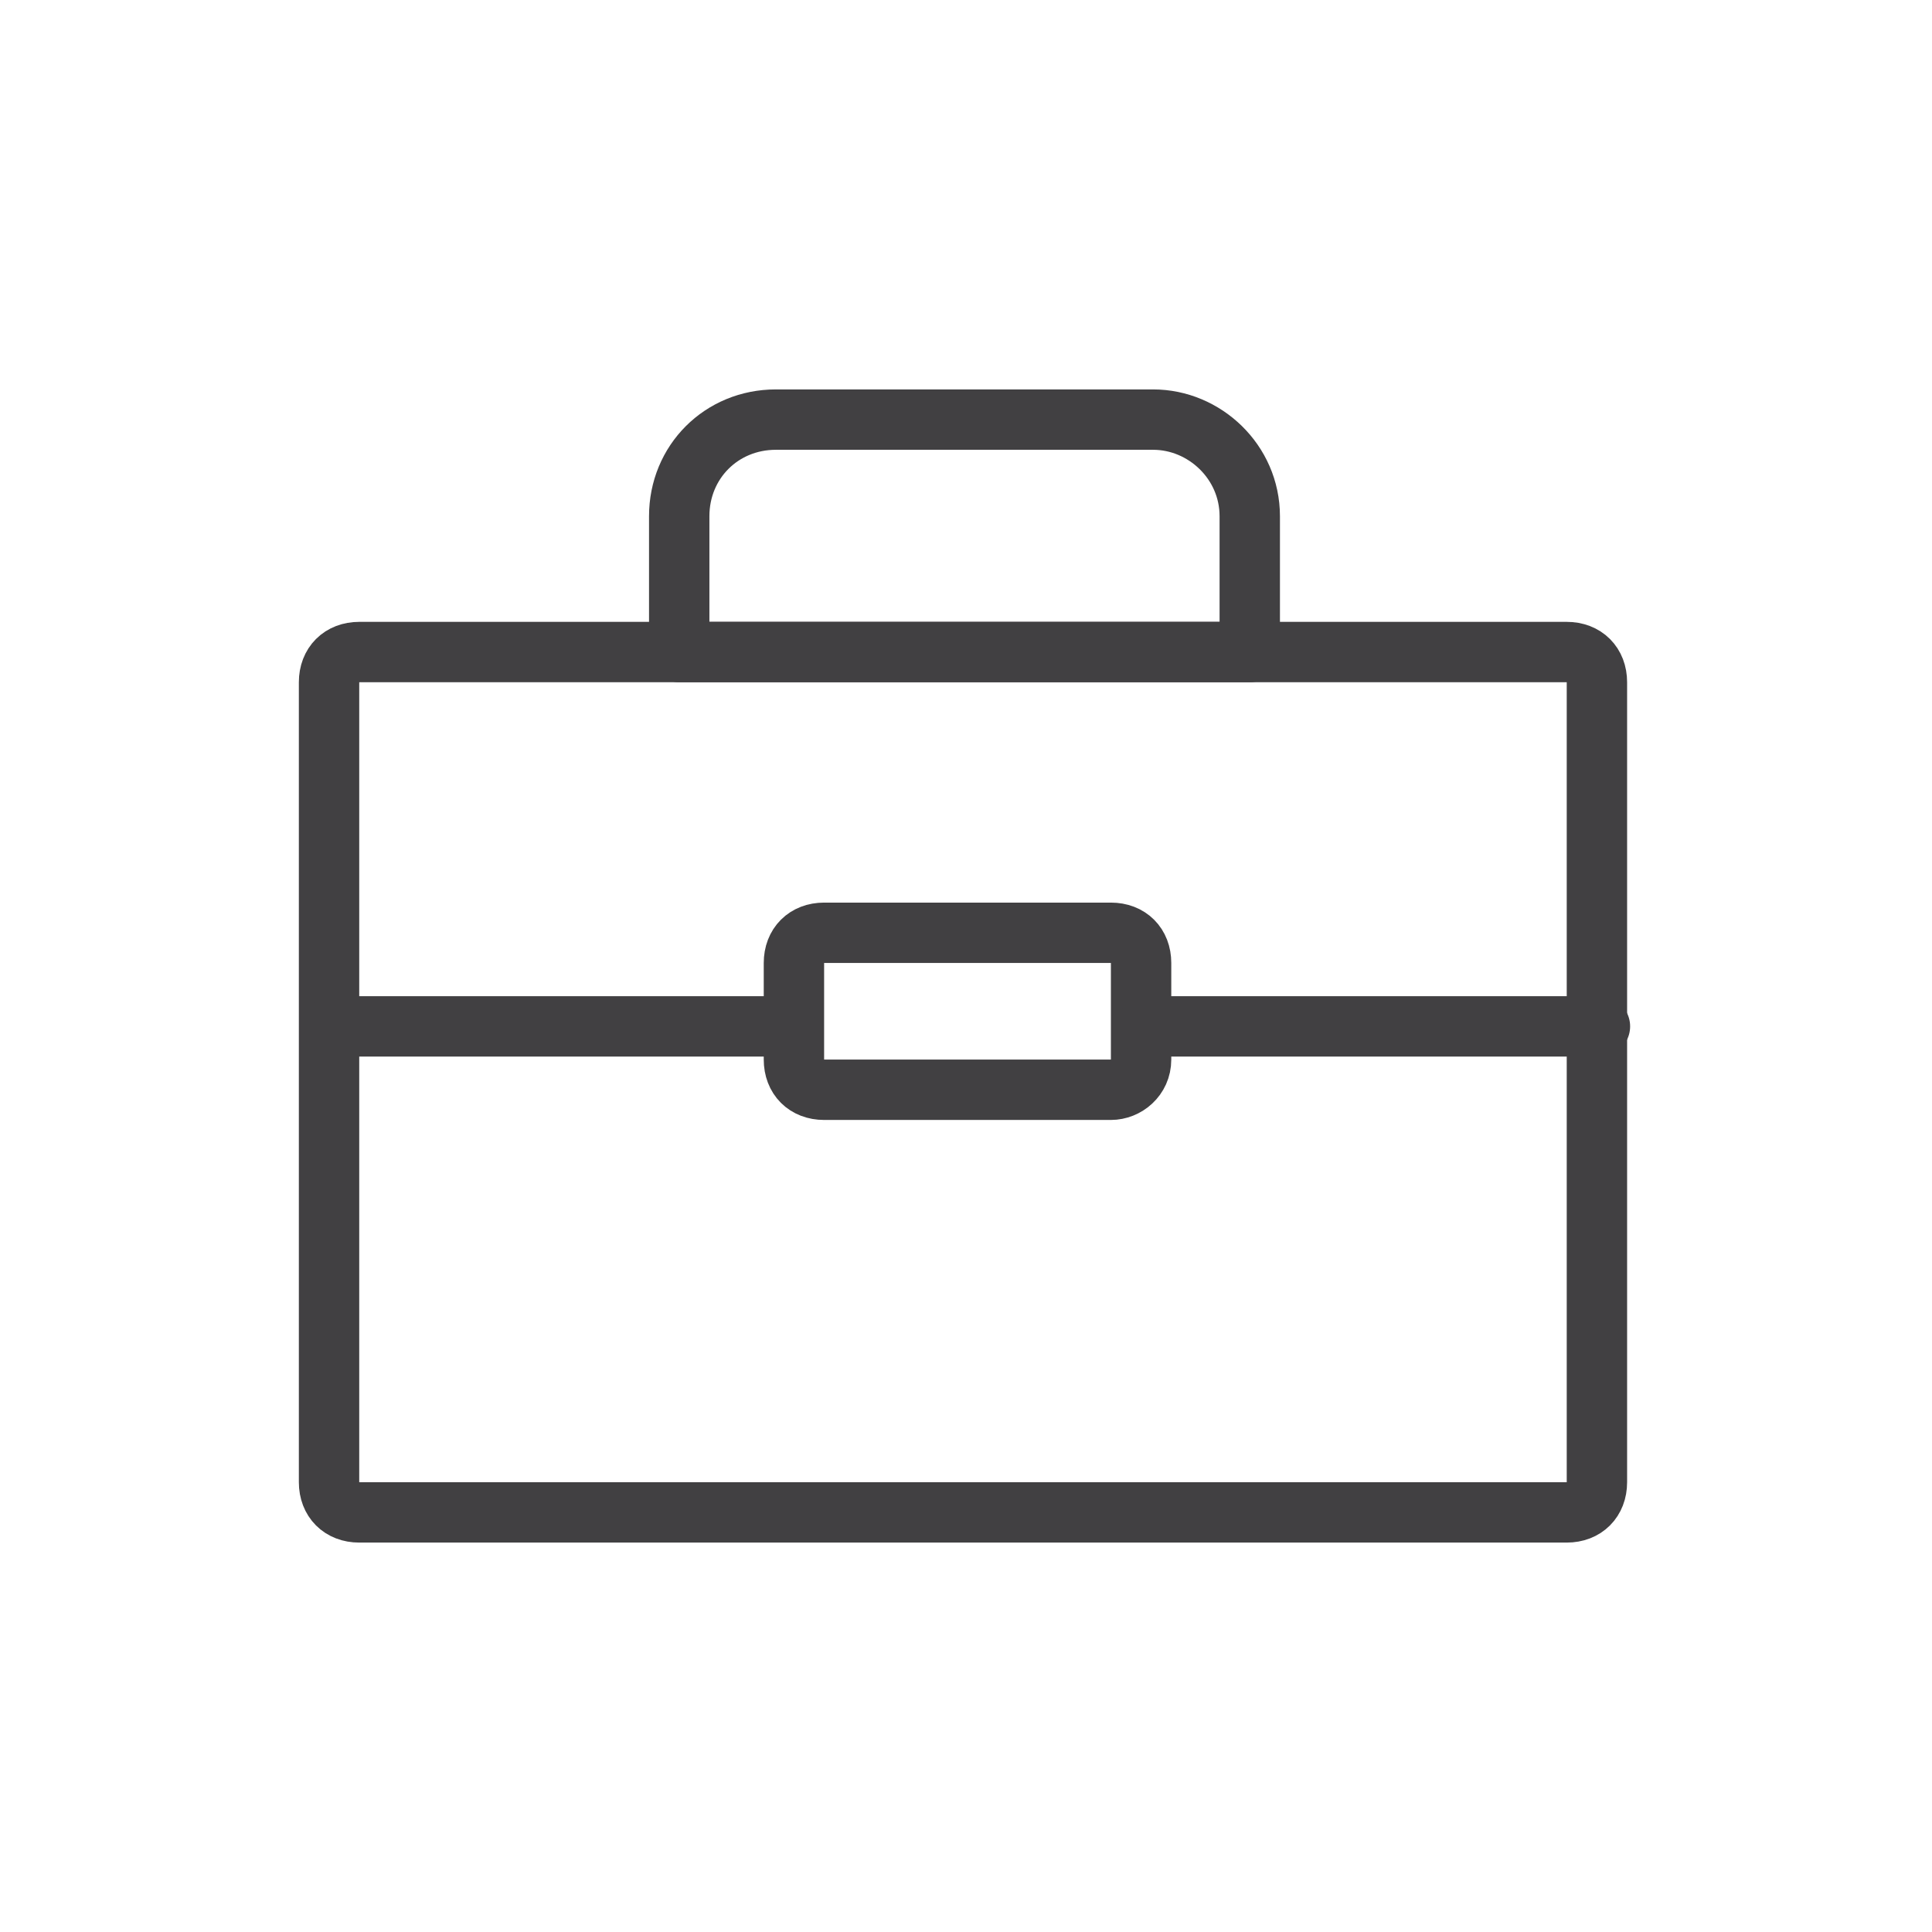 <svg width="64" height="64" viewBox="0 0 64 64" fill="none" xmlns="http://www.w3.org/2000/svg">
<path d="M51.9 50.1H11.9C11.3 50.1 10.9 49.7 10.9 49.1V22.6C10.9 22 11.3 21.6 11.9 21.6H51.9C52.5 21.6 52.9 22 52.9 22.6V49.1C52.9 49.7 52.5 50.1 51.9 50.1Z" stroke="#414042" stroke-width="2" stroke-miterlimit="10" stroke-linecap="round" stroke-linejoin="round"/>
<path d="M36.8 36.1H27.3C26.7 36.1 26.3 35.7 26.3 35.1V31.9C26.3 31.3 26.7 30.9 27.3 30.9H36.8C37.4 30.9 37.8 31.3 37.8 31.9V35.1C37.8 35.7 37.3 36.1 36.8 36.1Z" stroke="#414042" stroke-width="2" stroke-miterlimit="10" stroke-linecap="round" stroke-linejoin="round"/>
<path d="M11 34H26" stroke="#414042" stroke-width="2" stroke-miterlimit="10" stroke-linecap="round" stroke-linejoin="round"/>
<path d="M38 34H53" stroke="#414042" stroke-width="2" stroke-miterlimit="10" stroke-linecap="round" stroke-linejoin="round"/>
<path d="M38.2 13.9H25.7C23.9 13.9 22.5 15.3 22.5 17.1V21.6H41.4V17.1C41.4 15.3 39.9 13.9 38.2 13.9Z" stroke="#414042" stroke-width="2" stroke-miterlimit="10" stroke-linecap="round" stroke-linejoin="round"/>
</svg>
